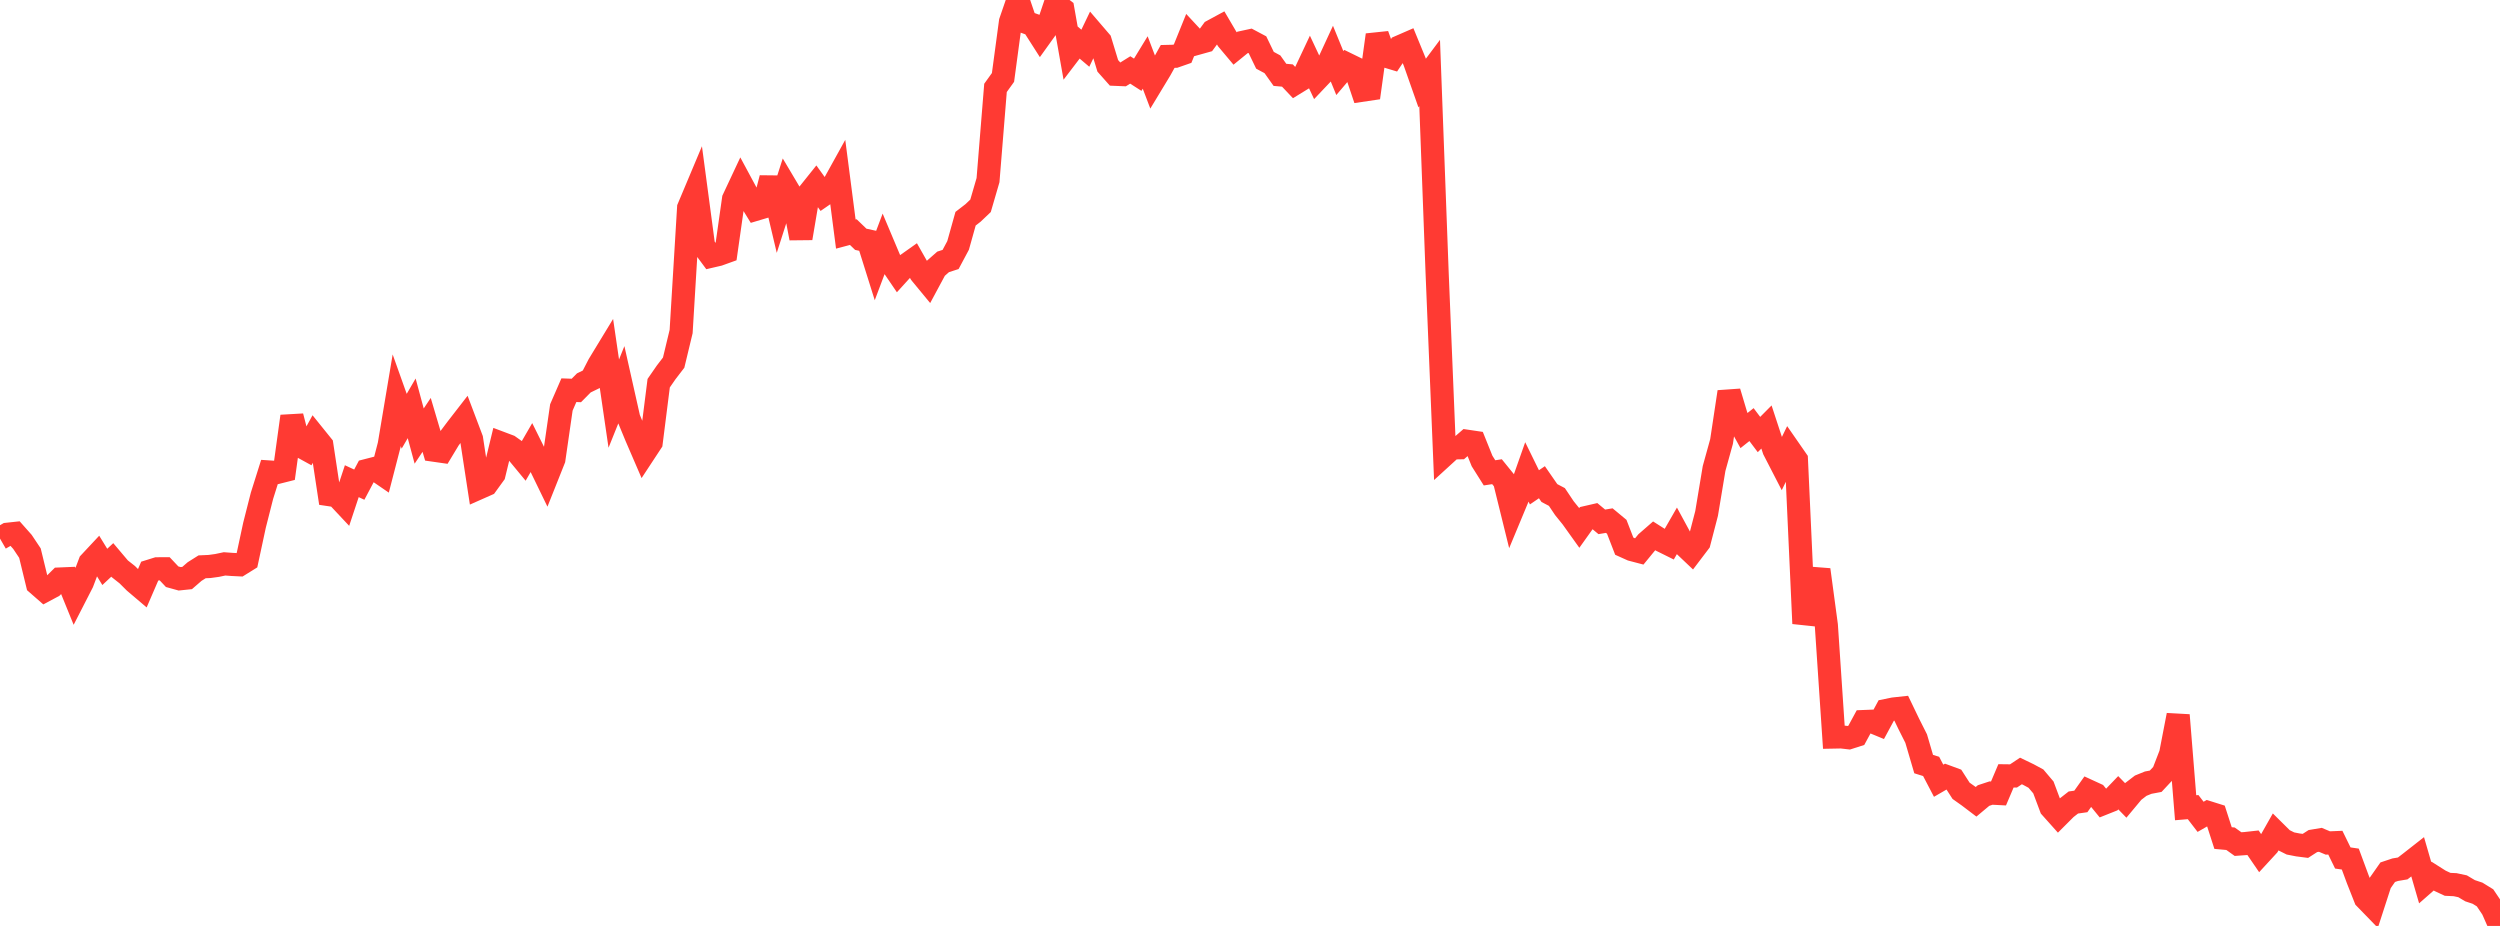 <?xml version="1.0" standalone="no"?>
<!DOCTYPE svg PUBLIC "-//W3C//DTD SVG 1.1//EN" "http://www.w3.org/Graphics/SVG/1.1/DTD/svg11.dtd">

<svg width="135" height="50" viewBox="0 0 135 50" preserveAspectRatio="none" 
  xmlns="http://www.w3.org/2000/svg"
  xmlns:xlink="http://www.w3.org/1999/xlink">


<polyline points="0.0, 29.083 0.404, 28.85 0.808, 28.806 1.213, 29.263 1.617, 29.868 2.021, 31.531 2.425, 31.884 2.829, 31.668 3.234, 31.267 3.638, 31.25 4.042, 32.242 4.446, 31.454 4.85, 30.386 5.254, 29.954 5.659, 30.613 6.063, 30.235 6.467, 30.713 6.871, 31.032 7.275, 31.434 7.68, 31.778 8.084, 30.842 8.488, 30.716 8.892, 30.714 9.296, 31.143 9.701, 31.255 10.105, 31.213 10.509, 30.863 10.913, 30.608 11.317, 30.59 11.722, 30.534 12.126, 30.449 12.53, 30.479 12.934, 30.499 13.338, 30.248 13.743, 28.362 14.147, 26.772 14.551, 25.488 14.955, 25.515 15.359, 25.413 15.763, 22.481 16.168, 24.055 16.572, 24.277 16.976, 23.542 17.38, 24.043 17.784, 26.711 18.189, 26.771 18.593, 27.202 18.997, 25.984 19.401, 26.171 19.805, 25.409 20.21, 25.305 20.614, 25.582 21.018, 24.02 21.422, 21.614 21.826, 22.747 22.231, 22.05 22.635, 23.548 23.039, 22.944 23.443, 24.311 23.847, 24.369 24.251, 23.699 24.656, 23.158 25.06, 22.637 25.464, 23.706 25.868, 26.345 26.272, 26.166 26.677, 25.607 27.081, 23.94 27.485, 24.092 27.889, 24.379 28.293, 24.868 28.698, 24.168 29.102, 24.981 29.506, 25.813 29.91, 24.798 30.314, 22.001 30.719, 21.071 31.123, 21.085 31.527, 20.677 31.931, 20.48 32.335, 19.697 32.74, 19.031 33.144, 21.795 33.548, 20.789 33.952, 22.59 34.356, 23.569 34.76, 24.505 35.165, 23.889 35.569, 20.692 35.973, 20.108 36.377, 19.582 36.781, 17.902 37.186, 11.221 37.59, 10.26 37.994, 13.29 38.398, 13.835 38.802, 13.741 39.207, 13.595 39.611, 10.752 40.015, 9.89 40.419, 10.64 40.823, 11.298 41.228, 11.177 41.632, 9.619 42.036, 11.326 42.44, 10.068 42.844, 10.748 43.249, 12.863 43.653, 10.472 44.057, 9.967 44.461, 10.528 44.865, 10.249 45.269, 9.519 45.674, 12.64 46.078, 12.533 46.482, 12.922 46.886, 13.01 47.29, 14.297 47.695, 13.222 48.099, 14.181 48.503, 14.775 48.907, 14.33 49.311, 14.044 49.716, 14.759 50.12, 15.249 50.524, 14.498 50.928, 14.142 51.332, 14.011 51.737, 13.253 52.141, 11.81 52.545, 11.498 52.949, 11.114 53.353, 9.727 53.757, 4.746 54.162, 4.181 54.566, 1.176 54.97, 0.0 55.374, 1.192 55.778, 1.337 56.183, 1.971 56.587, 1.408 56.991, 0.204 57.395, 0.51 57.799, 2.792 58.204, 2.261 58.608, 2.604 59.012, 1.761 59.416, 2.232 59.82, 3.556 60.225, 4.012 60.629, 4.029 61.033, 3.777 61.437, 4.036 61.841, 3.374 62.246, 4.442 62.65, 3.774 63.054, 3.048 63.458, 3.038 63.862, 2.897 64.266, 1.898 64.671, 2.334 65.075, 2.221 65.479, 1.669 65.883, 1.45 66.287, 2.138 66.692, 2.62 67.096, 2.291 67.5, 2.203 67.904, 2.418 68.308, 3.254 68.713, 3.474 69.117, 4.042 69.521, 4.078 69.925, 4.505 70.329, 4.257 70.734, 3.396 71.138, 4.257 71.542, 3.831 71.946, 2.957 72.35, 3.945 72.754, 3.47 73.159, 3.668 73.563, 4.871 73.967, 4.811 74.371, 1.888 74.775, 3.009 75.18, 3.131 75.584, 2.528 75.988, 2.352 76.392, 3.336 76.796, 4.484 77.201, 3.942 77.605, 14.74 78.009, 24.556 78.413, 24.187 78.817, 24.179 79.222, 23.828 79.626, 23.888 80.03, 24.892 80.434, 25.534 80.838, 25.472 81.243, 25.972 81.647, 27.609 82.051, 26.638 82.455, 25.492 82.859, 26.316 83.263, 26.04 83.668, 26.625 84.072, 26.837 84.476, 27.44 84.88, 27.94 85.284, 28.505 85.689, 27.937 86.093, 27.844 86.497, 28.18 86.901, 28.113 87.305, 28.448 87.71, 29.493 88.114, 29.675 88.518, 29.781 88.922, 29.288 89.326, 28.936 89.731, 29.193 90.135, 29.393 90.539, 28.69 90.943, 29.435 91.347, 29.818 91.751, 29.285 92.156, 27.728 92.56, 25.299 92.964, 23.841 93.368, 21.162 93.772, 22.515 94.177, 23.249 94.581, 22.928 94.985, 23.465 95.389, 23.058 95.793, 24.289 96.198, 25.075 96.602, 24.244 97.006, 24.826 97.41, 33.67 97.814, 32.125 98.219, 30.766 98.623, 33.765 99.027, 39.8 99.431, 39.792 99.835, 39.839 100.24, 39.709 100.644, 38.964 101.048, 38.948 101.452, 39.115 101.856, 38.367 102.26, 38.285 102.665, 38.241 103.069, 39.08 103.473, 39.883 103.877, 41.26 104.281, 41.386 104.686, 42.16 105.09, 41.926 105.494, 42.075 105.898, 42.703 106.302, 42.99 106.707, 43.297 107.111, 42.959 107.515, 42.826 107.919, 42.847 108.323, 41.896 108.728, 41.901 109.132, 41.632 109.536, 41.827 109.94, 42.045 110.344, 42.522 110.749, 43.603 111.153, 44.055 111.557, 43.651 111.961, 43.335 112.365, 43.278 112.769, 42.71 113.174, 42.896 113.578, 43.39 113.982, 43.229 114.386, 42.808 114.79, 43.223 115.195, 42.737 115.599, 42.427 116.003, 42.263 116.407, 42.187 116.811, 41.754 117.216, 40.706 117.62, 38.618 118.024, 43.618 118.428, 43.584 118.832, 44.109 119.237, 43.876 119.641, 44.003 120.045, 45.255 120.449, 45.292 120.853, 45.581 121.257, 45.552 121.662, 45.507 122.066, 46.097 122.47, 45.658 122.874, 44.945 123.278, 45.345 123.683, 45.547 124.087, 45.626 124.491, 45.678 124.895, 45.418 125.299, 45.35 125.704, 45.521 126.108, 45.504 126.512, 46.331 126.916, 46.39 127.32, 47.481 127.725, 48.507 128.129, 48.923 128.533, 47.676 128.937, 47.099 129.341, 46.964 129.746, 46.896 130.15, 46.585 130.554, 46.268 130.958, 47.663 131.362, 47.309 131.766, 47.565 132.171, 47.754 132.575, 47.773 132.979, 47.859 133.383, 48.099 133.787, 48.233 134.192, 48.483 134.596, 49.084 135.0, 50.0" fill="none" stroke="#ff3a33" stroke-width="1.25"/>

</svg>